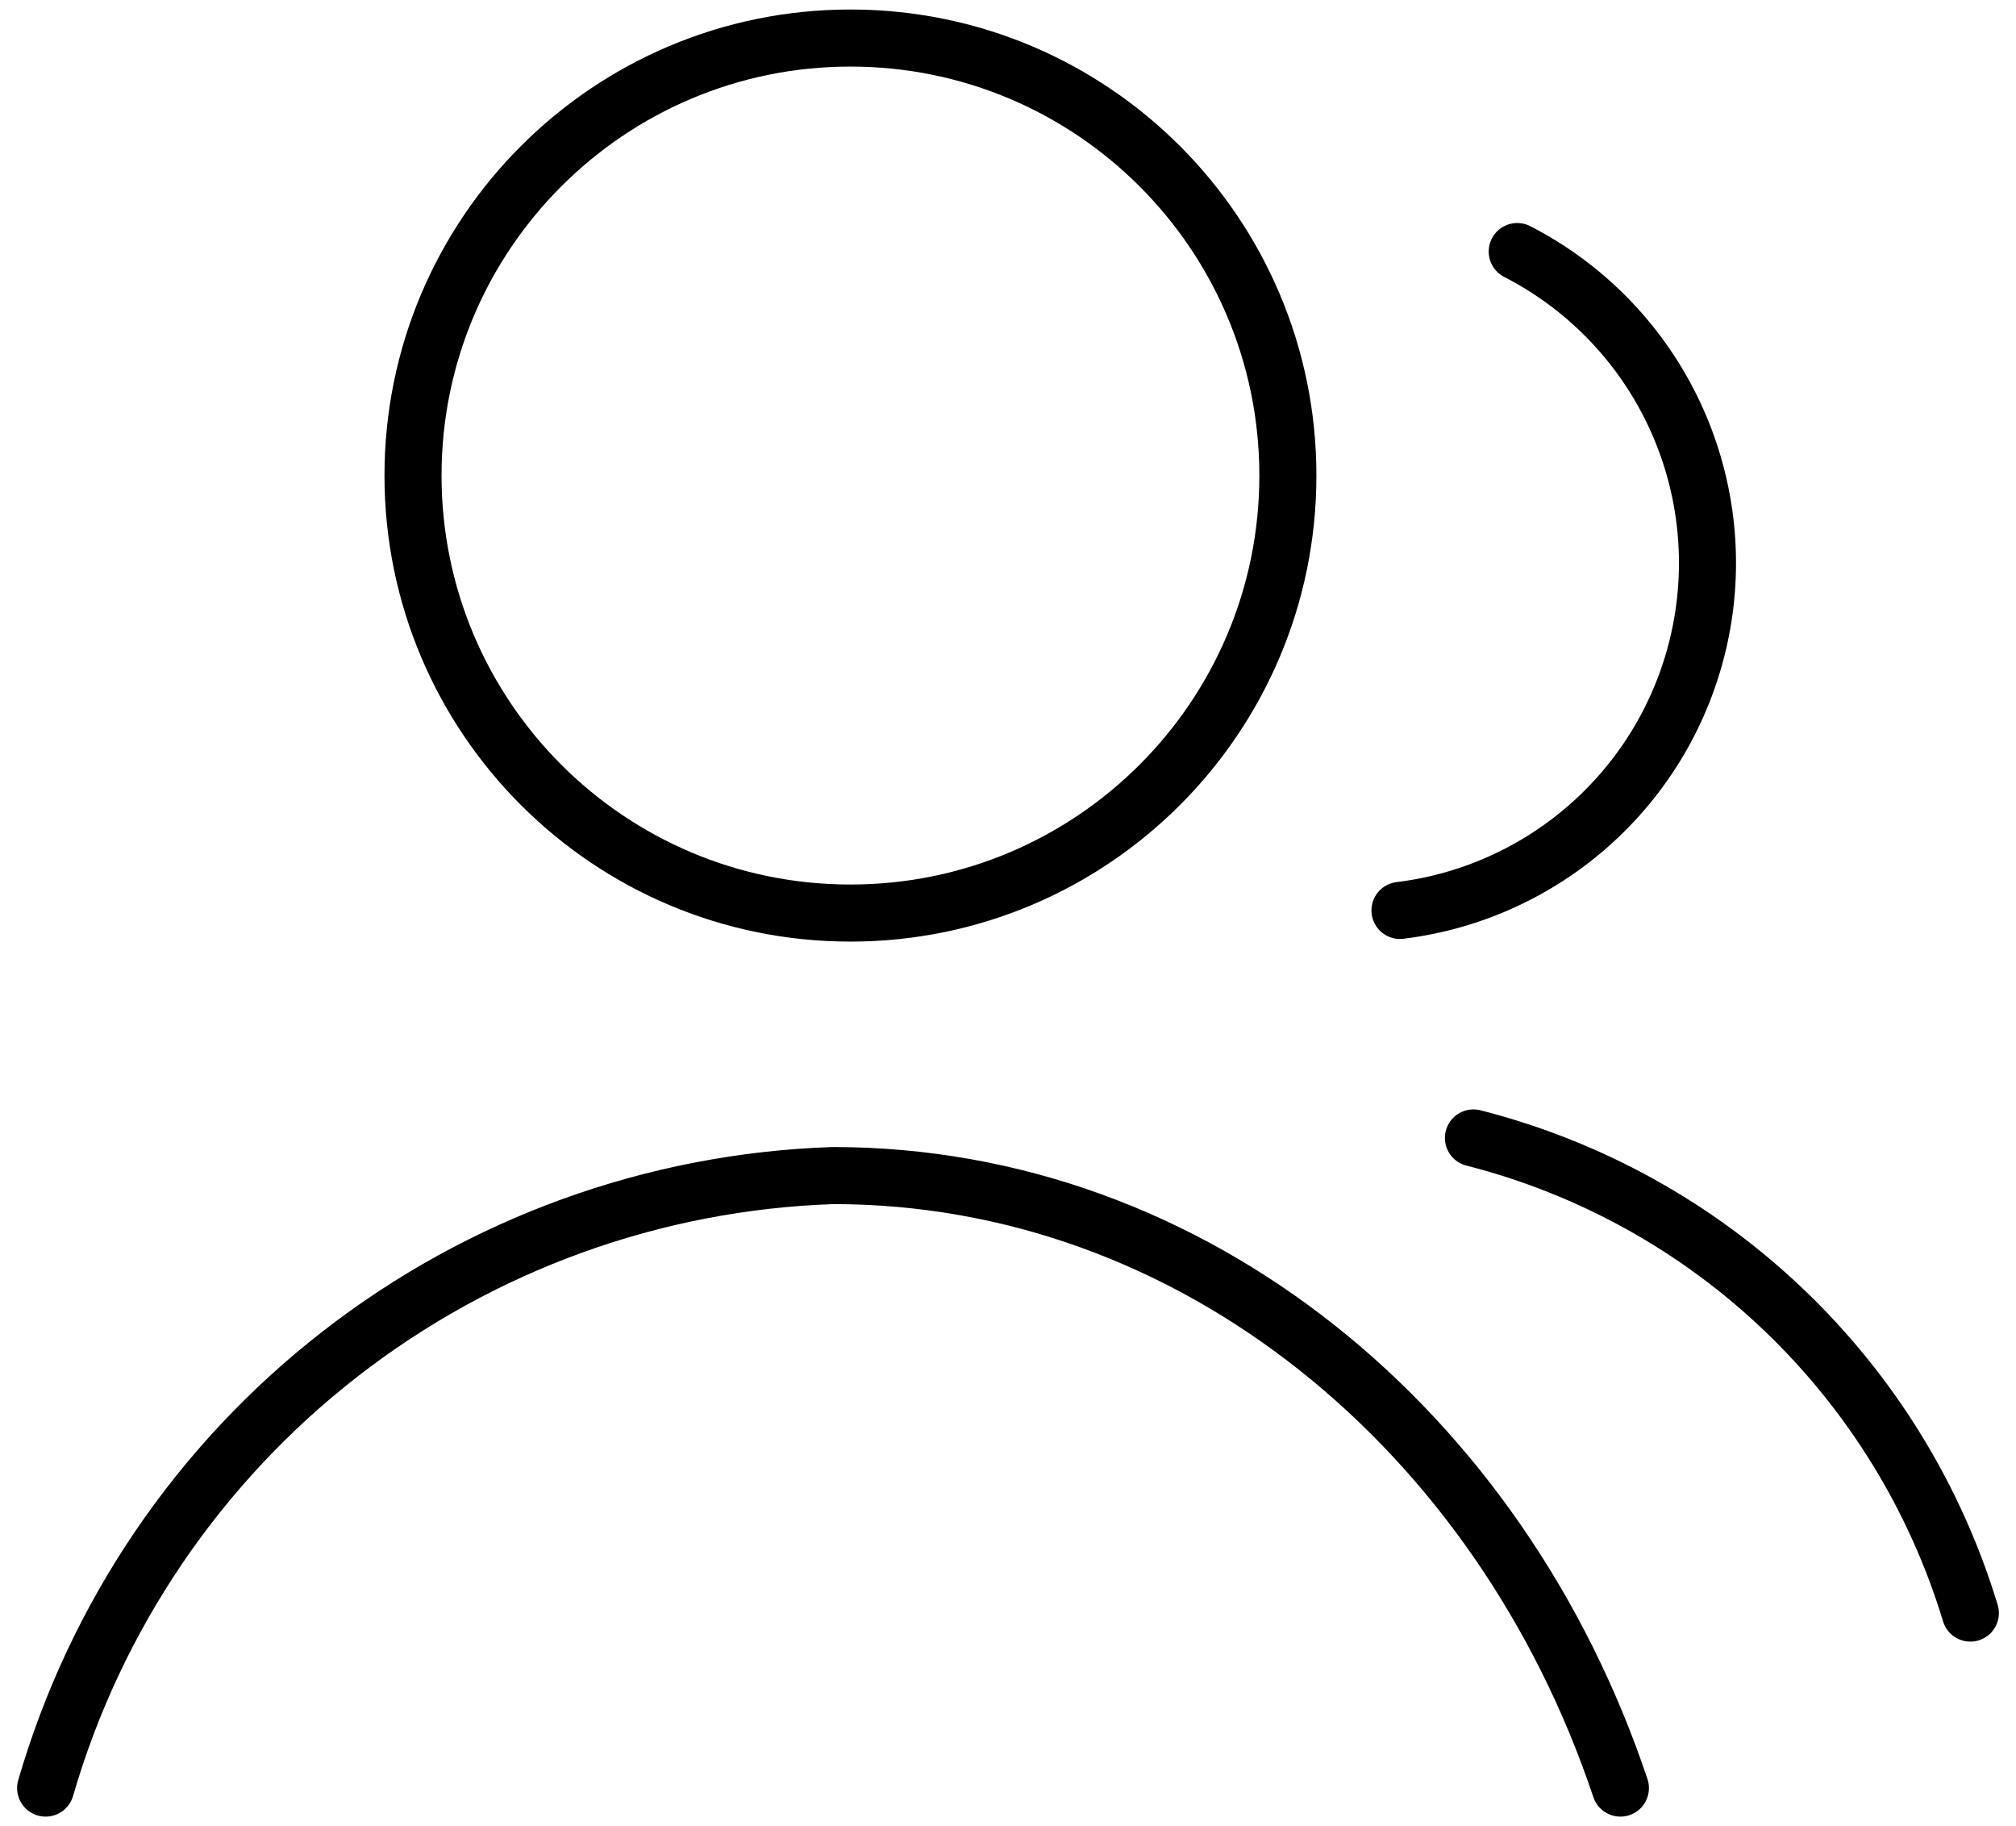 <svg width="53" height="48" viewBox="0 0 53 48" fill="none" xmlns="http://www.w3.org/2000/svg">
<path d="M1.2 47C2.512 42.476 5.22 38.483 8.938 35.592C12.656 32.7 17.192 31.058 21.9 30.9C31.376 30.9 39.449 37.593 42.6 47M39.887 6.612C41.639 7.51 43.056 8.947 43.931 10.711C44.806 12.475 45.092 14.472 44.747 16.411C44.402 18.349 43.445 20.126 42.015 21.479C40.586 22.833 38.759 23.692 36.805 23.931M38.736 29.911C41.805 30.693 44.619 32.253 46.907 34.441C49.196 36.629 50.881 39.37 51.8 42.4M22.358 24C28.709 24 33.858 18.851 33.858 12.5C33.858 6.149 28.709 1 22.358 1C16.007 1 10.858 6.149 10.858 12.5C10.858 18.851 16.007 24 22.358 24Z" stroke="black" stroke-width="1.5" stroke-linecap="round" stroke-linejoin="round"/>
</svg>
